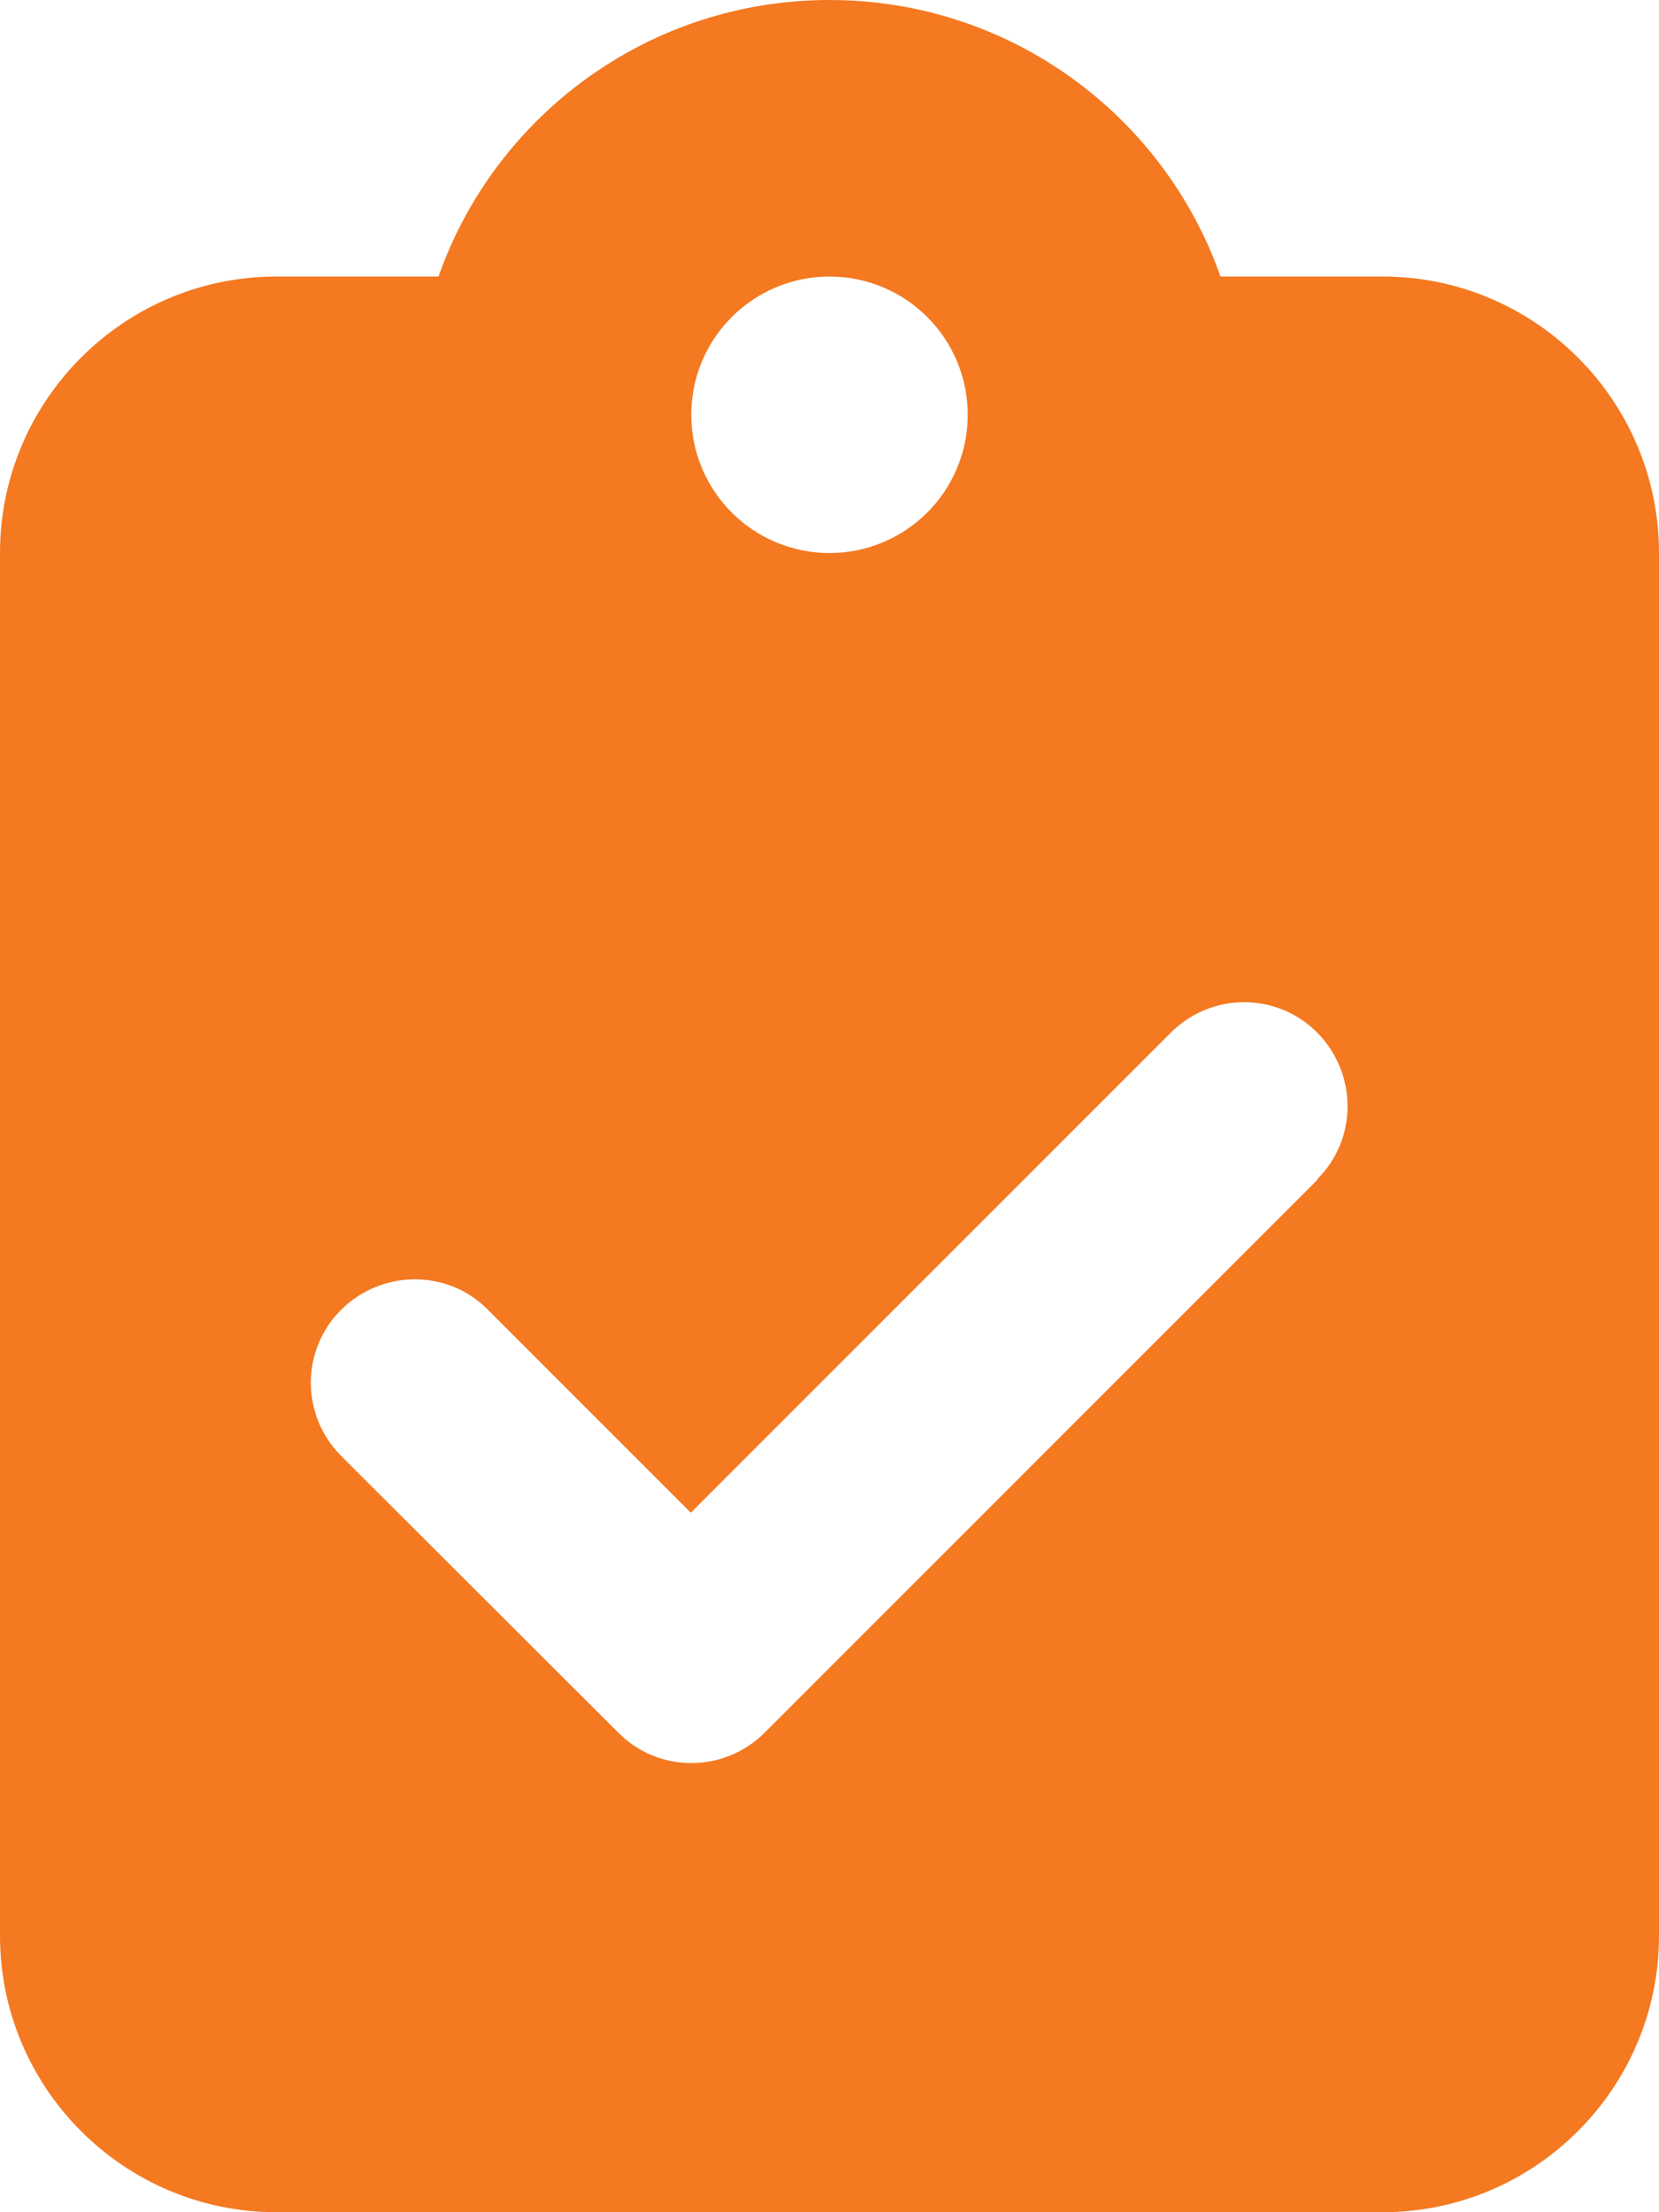 <svg width="384" height="512" viewBox="0 0 384 512" fill="none" xmlns="http://www.w3.org/2000/svg">
<g clip-path="url(#clip0_1_44171)">
<path d="M192 0C150.2 0 114.6 26.7 101.5 64H64C28.7 64 0 92.7 0 128V448C0 483.3 28.7 512 64 512H320C355.3 512 384 483.3 384 448V128C384 92.7 355.3 64 320 64H282.5C269.4 26.7 233.8 0 192 0ZM192 64C200.487 64 208.626 67.371 214.627 73.373C220.629 79.374 224 87.513 224 96C224 104.487 220.629 112.626 214.627 118.627C208.626 124.629 200.487 128 192 128C183.513 128 175.374 124.629 169.373 118.627C163.371 112.626 160 104.487 160 96C160 87.513 163.371 79.374 169.373 73.373C175.374 67.371 183.513 64 192 64ZM305 273L177 401C167.6 410.4 152.4 410.4 143.1 401L79 337C69.6 327.6 69.6 312.4 79 303.1C88.4 293.8 103.6 293.7 112.9 303.1L159.9 350.1L271 239C280.4 229.6 295.6 229.6 304.9 239C314.2 248.4 314.3 263.6 304.9 272.9L305 273Z" fill="#F47920"/>
</g>
<defs>
<clipPath id="clip0_1_44171">
<rect width="384" height="512" fill="white"/>
</clipPath>
</defs>
</svg>
